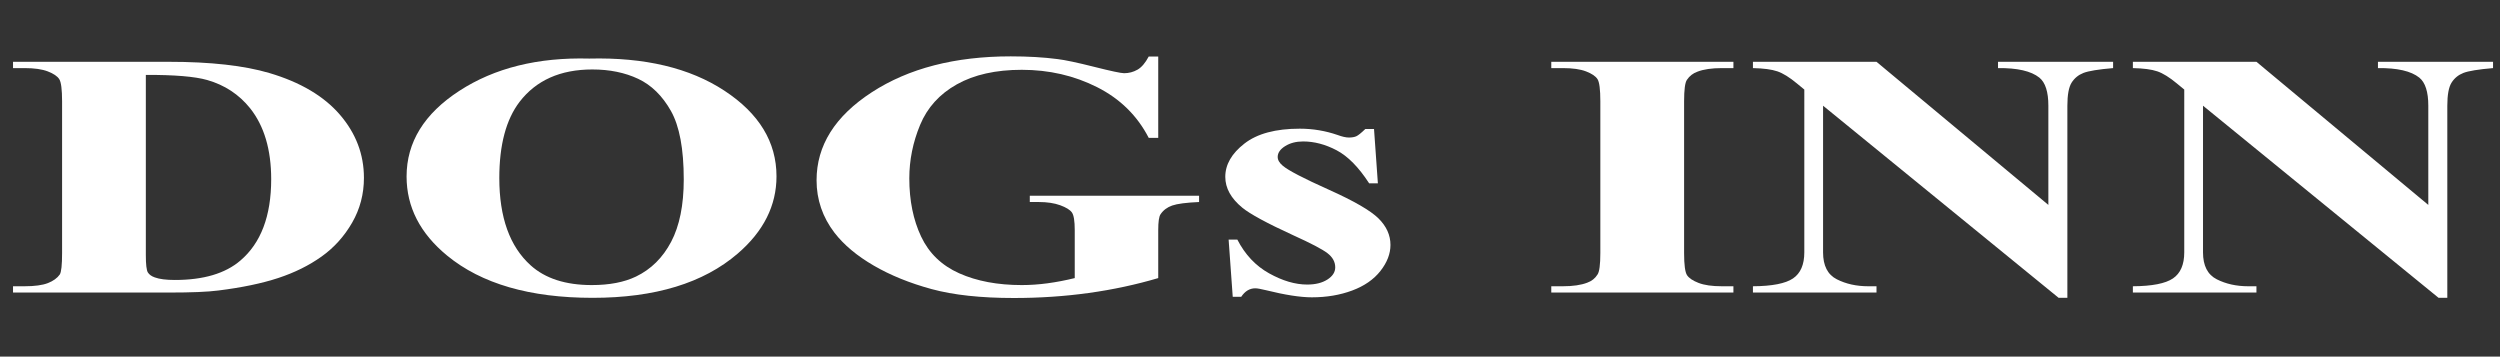 <?xml version="1.0" encoding="utf-8"?>
<!-- Generator: Adobe Illustrator 16.0.4, SVG Export Plug-In . SVG Version: 6.00 Build 0)  -->
<!DOCTYPE svg PUBLIC "-//W3C//DTD SVG 1.1//EN" "http://www.w3.org/Graphics/SVG/1.1/DTD/svg11.dtd">
<svg version="1.1" id="DOGs_INN" xmlns="http://www.w3.org/2000/svg" xmlns:xlink="http://www.w3.org/1999/xlink" x="0px" y="0px"
	 width="1191.797px" height="170px" viewBox="0 0 1191.797 170" enable-background="new 0 0 1191.797 170" xml:space="preserve">
<rect x="0" y="0" width="1191.797" height="170" fill="#333333" stroke="none"/>
<g>
	<path fill="#FFFFFF" d="M6.206,139.467v-3.001h5.511c4.816,0,8.511-0.5,11.083-1.501c2.572-1,4.47-2.365,5.695-4.097
		c0.735-1.136,1.102-4.543,1.102-10.222V48.285c0-5.624-0.45-9.139-1.347-10.546c-0.899-1.406-2.715-2.637-5.45-3.691
		c-2.736-1.055-6.429-1.582-11.083-1.582H6.206v-3.001h74.336c19.839,0,35.8,1.785,47.884,5.354
		c14.776,4.38,25.981,11.006,33.616,19.875c7.633,8.87,11.451,18.902,11.451,30.097c0,7.735-1.879,14.86-5.633,21.376
		c-3.756,6.518-8.615,11.898-14.573,16.144c-5.961,4.247-12.84,7.654-20.635,10.222c-7.798,2.569-17.329,4.557-28.596,5.962
		c-4.981,0.649-12.818,0.974-23.513,0.974H6.206z M69.52,35.71v85.829c0,4.543,0.326,7.329,0.98,8.355
		c0.652,1.028,1.754,1.813,3.307,2.353c2.204,0.812,5.388,1.217,9.552,1.217c13.633,0,24.043-3.083,31.228-9.248
		c9.797-8.328,14.696-21.254,14.696-38.777c0-14.115-3.349-25.392-10.042-33.828c-5.308-6.598-12.124-11.086-20.452-13.467
		C92.911,36.468,83.154,35.657,69.52,35.71z"/>
	<path fill="#FFFFFF" d="M280.894,27.923c26.452-0.649,47.945,4.461,64.478,15.332s24.799,24.473,24.799,40.805
		c0,13.953-6.166,26.23-18.492,36.83c-16.33,14.062-39.394,21.092-69.193,21.092c-29.881,0-52.987-6.705-69.315-20.119
		c-12.901-10.599-19.349-23.173-19.349-37.722c0-16.333,8.389-29.947,25.167-40.846C235.766,32.398,256.401,27.274,280.894,27.923z
		 M282.363,33.115c-15.186,0-26.739,5.139-34.657,15.413c-6.451,8.437-9.675,20.552-9.675,36.343
		c0,18.768,4.979,32.64,14.941,41.616c6.938,6.274,16.655,9.411,29.146,9.411c8.408,0,15.431-1.351,21.064-4.056
		c7.183-3.46,12.776-8.991,16.777-16.59c4-7.598,6.001-17.509,6.001-29.732c0-14.547-2.042-25.432-6.123-32.652
		c-4.083-7.22-9.289-12.317-15.614-15.292C297.896,34.603,290.609,33.115,282.363,33.115z"/>
	<path fill="#FFFFFF" d="M552.153,26.949v38.777h-4.531c-5.471-10.599-13.676-18.658-24.615-24.175
		c-10.941-5.516-22.901-8.274-35.882-8.274c-12.411,0-22.738,2.312-30.983,6.936c-8.247,4.624-14.083,11.073-17.513,19.348
		c-3.429,8.275-5.143,16.766-5.143,25.473c0,10.546,1.877,19.794,5.633,27.744c3.754,7.95,9.816,13.791,18.186,17.522
		c8.368,3.732,18.308,5.598,29.82,5.598c4,0,8.102-0.284,12.308-0.852c4.204-0.568,8.512-1.392,12.92-2.474v-22.877
		c0-4.326-0.45-7.125-1.347-8.396c-0.899-1.27-2.755-2.42-5.572-3.448c-2.817-1.027-6.227-1.542-10.226-1.542h-4.287v-3.001h80.704
		v3.001c-6.123,0.271-10.39,0.825-12.797,1.663c-2.409,0.839-4.267,2.231-5.572,4.178c-0.734,1.028-1.102,3.543-1.102,7.544v22.877
		c-10.614,3.137-21.657,5.504-33.126,7.098c-11.472,1.595-23.372,2.394-35.699,2.394c-15.758,0-28.84-1.42-39.25-4.259
		c-10.409-2.839-19.594-6.571-27.554-11.195c-7.96-4.624-14.187-9.829-18.676-15.616c-5.716-7.463-8.573-15.819-8.573-25.067
		c0-16.549,8.775-30.529,26.33-41.941c17.552-11.41,39.636-17.117,66.253-17.117c8.245,0,15.675,0.434,22.289,1.298
		c3.591,0.434,9.409,1.663,17.451,3.691c8.041,2.028,12.797,3.042,14.267,3.042c2.285,0,4.409-0.554,6.368-1.663
		c1.959-1.108,3.754-3.205,5.388-6.287H552.153z"/>
	<path fill="#FFFFFF" d="M655.023,61.508l1.837,25.878h-4.164c-4.981-7.679-10.146-12.925-15.492-15.738
		c-5.348-2.811-10.675-4.218-15.981-4.218c-3.349,0-6.206,0.744-8.572,2.231c-2.369,1.488-3.552,3.205-3.552,5.151
		c0,1.46,0.815,2.867,2.449,4.218c2.612,2.218,9.92,6.017,21.921,11.398c12.001,5.382,19.9,9.952,23.697,13.71
		c3.796,3.759,5.695,7.964,5.695,12.615c0,4.218-1.592,8.355-4.776,12.412s-7.675,7.167-13.471,9.329
		c-5.798,2.163-12.206,3.245-19.227,3.245c-5.471,0-12.779-1.136-21.921-3.407c-2.449-0.594-4.124-0.893-5.021-0.893
		c-2.694,0-4.941,1.353-6.736,4.057h-4.041l-1.959-27.258h4.164c3.674,7.139,8.714,12.493,15.125,16.062
		c6.408,3.569,12.47,5.354,18.186,5.354c3.919,0,7.122-0.797,9.613-2.393c2.49-1.594,3.735-3.529,3.735-5.8
		c0-2.596-1.225-4.839-3.674-6.733c-2.449-1.893-7.92-4.759-16.41-8.599c-12.492-5.732-20.574-10.113-24.248-13.142
		c-5.389-4.434-8.083-9.329-8.083-14.684c0-5.841,3.041-11.126,9.124-15.859c6.081-4.732,14.879-7.098,26.391-7.098
		c6.204,0,12.204,1.001,18.002,3.001c2.205,0.811,4,1.217,5.389,1.217c1.47,0,2.652-0.203,3.551-0.608
		c0.897-0.406,2.327-1.554,4.287-3.448H655.023z"/>
	<path fill="#FFFFFF" d="M826.352,136.466v3.001h-86.828v-3.001h5.511c4.816,0,8.695-0.568,11.634-1.704
		c2.122-0.757,3.754-2.055,4.898-3.894c0.897-1.298,1.347-4.705,1.347-10.222V48.285c0-5.624-0.45-9.139-1.347-10.546
		c-0.899-1.406-2.715-2.637-5.449-3.691c-2.736-1.055-6.43-1.582-11.083-1.582h-5.511v-3.001h86.828v3.001h-5.511
		c-4.818,0-8.695,0.568-11.634,1.704c-2.124,0.758-3.796,2.056-5.021,3.894c-0.899,1.298-1.347,4.705-1.347,10.222v72.362
		c0,5.625,0.469,9.141,1.408,10.546c0.938,1.407,2.774,2.636,5.511,3.691c2.734,1.055,6.43,1.582,11.083,1.582H826.352z"/>
	<path fill="#FFFFFF" d="M894.564,29.464l81.929,68.225V50.394c0-6.598-1.429-11.06-4.286-13.386
		c-3.919-3.136-10.492-4.65-19.717-4.543v-3.001h54.864v3.001c-7.023,0.596-11.738,1.367-14.145,2.312
		c-2.409,0.947-4.286,2.488-5.633,4.624c-1.347,2.137-2.021,5.8-2.021,10.992v91.588h-4.164l-112.3-91.588v69.928
		c0,6.328,2.183,10.601,6.552,12.817c4.367,2.218,9.369,3.326,15.002,3.326h3.919v3.001h-58.906v-3.001
		c9.143-0.053,15.511-1.298,19.104-3.732c3.592-2.434,5.389-6.571,5.389-12.412V42.687l-3.551-2.92
		c-3.512-2.92-6.613-4.839-9.308-5.76c-2.694-0.919-6.573-1.432-11.634-1.542v-3.001H894.564z"/>
	<path fill="#FFFFFF" d="M1075.689,29.464l81.929,68.225V50.394c0-6.598-1.429-11.06-4.286-13.386
		c-3.919-3.136-10.492-4.65-19.717-4.543v-3.001h54.864v3.001c-7.023,0.596-11.738,1.367-14.145,2.312
		c-2.409,0.947-4.286,2.488-5.633,4.624c-1.347,2.137-2.021,5.8-2.021,10.992v91.588h-4.164l-112.3-91.588v69.928
		c0,6.328,2.183,10.601,6.552,12.817c4.367,2.218,9.369,3.326,15.002,3.326h3.919v3.001h-58.906v-3.001
		c9.143-0.053,15.511-1.298,19.104-3.732c3.592-2.434,5.389-6.571,5.389-12.412V42.687l-3.551-2.92
		c-3.512-2.92-6.613-4.839-9.308-5.76c-2.694-0.919-6.573-1.432-11.634-1.542v-3.001H1075.689z"/>
</g>
</svg>
